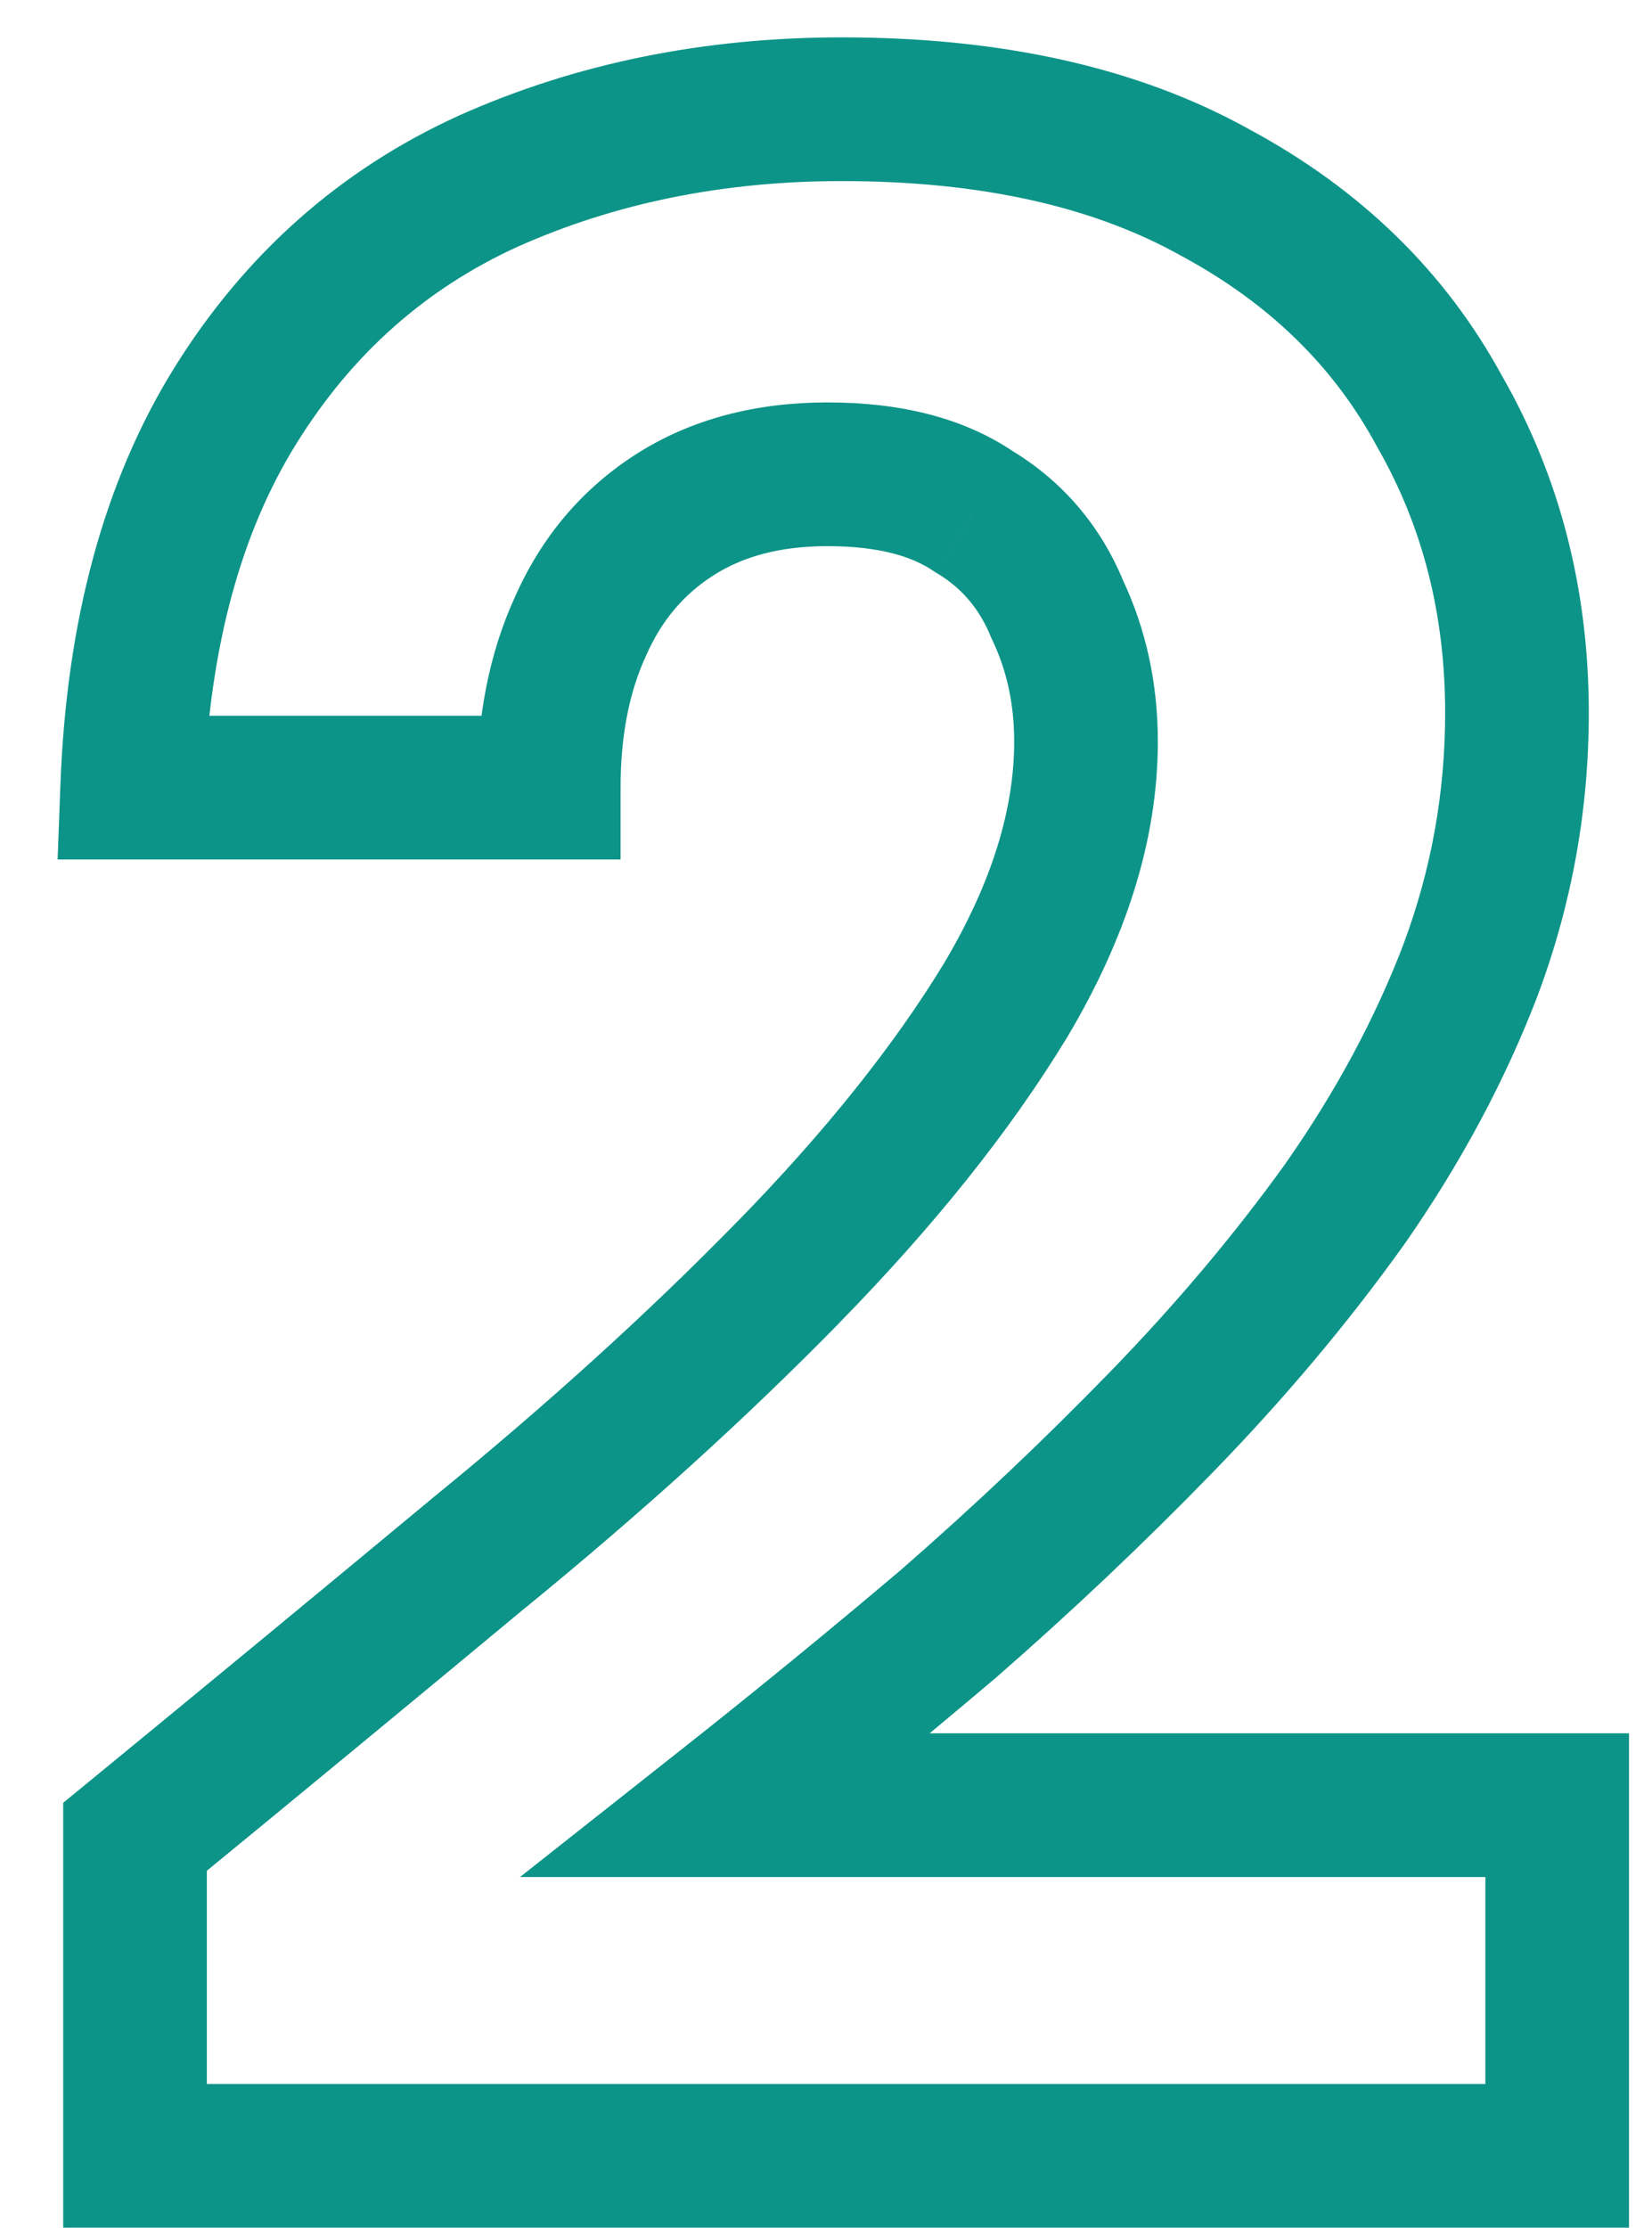 <svg width="23" height="31" viewBox="0 0 23 31" fill="none" xmlns="http://www.w3.org/2000/svg">
<path d="M1.88 30H0.88V31H1.88V30ZM1.88 25.56L1.246 24.787L0.88 25.087V25.56H1.88ZM6.68 21.6L6.047 20.825L6.041 20.831L6.68 21.6ZM10.96 17.72L10.246 17.02L10.245 17.02L10.96 17.72ZM14 13.92L14.854 14.44L14.859 14.432L14 13.92ZM14.72 8.48L13.794 8.859L13.805 8.885L13.817 8.91L14.72 8.48ZM13.56 7.12L12.995 7.945L13.02 7.962L13.046 7.977L13.56 7.12ZM9.4 7.16L9.937 8.004L9.4 7.16ZM8.08 8.72L8.989 9.137L8.992 9.13L8.995 9.123L8.08 8.72ZM7.64 10.96V11.96H8.64V10.96H7.64ZM1.84 10.96L0.841 10.922L0.802 11.96H1.84V10.96ZM3.28 5.64L4.129 6.169H4.129L3.28 5.64ZM6.8 2.52L6.392 1.607L6.386 1.61L6.8 2.52ZM16.92 2.68L16.433 3.553L16.439 3.557L16.446 3.56L16.92 2.68ZM20.04 5.72L19.161 6.196L19.167 6.207L19.173 6.218L20.04 5.72ZM20.48 13.48L21.415 13.836L21.417 13.829L20.48 13.48ZM18.72 16.76L19.532 17.343L19.539 17.334L18.72 16.76ZM16.16 19.8L15.443 19.103L15.443 19.103L16.16 19.8ZM13.2 22.6L13.846 23.363L13.852 23.359L13.857 23.354L13.2 22.6ZM10.12 25.12L9.5 24.335L7.24 26.12H10.12V25.12ZM21.68 25.12H22.68V24.12H21.68V25.12ZM21.68 30V31H22.68V30H21.68ZM2.88 30V25.56H0.88V30H2.88ZM2.514 26.333C4.142 24.999 5.744 23.677 7.319 22.369L6.041 20.831C4.469 22.136 2.871 23.455 1.246 24.787L2.514 26.333ZM7.313 22.375C8.937 21.048 10.392 19.73 11.675 18.42L10.245 17.02C9.022 18.27 7.623 19.539 6.047 20.826L7.313 22.375ZM11.674 18.42C12.994 17.073 14.059 15.747 14.854 14.44L13.146 13.4C12.448 14.547 11.486 15.754 10.246 17.02L11.674 18.42ZM14.859 14.432C15.673 13.065 16.12 11.69 16.12 10.32H14.12C14.12 11.244 13.82 12.268 13.141 13.408L14.859 14.432ZM16.12 10.32C16.12 9.516 15.958 8.754 15.623 8.05L13.817 8.91C14.015 9.326 14.12 9.791 14.12 10.32H16.12ZM15.646 8.101C15.325 7.319 14.797 6.696 14.075 6.263L13.046 7.977C13.39 8.184 13.634 8.468 13.794 8.859L15.646 8.101ZM14.125 6.295C13.398 5.798 12.499 5.6 11.52 5.6V7.6C12.248 7.6 12.708 7.749 12.995 7.945L14.125 6.295ZM11.52 5.6C10.54 5.6 9.638 5.823 8.863 6.316L9.937 8.004C10.335 7.75 10.847 7.6 11.52 7.6V5.6ZM8.863 6.316C8.101 6.801 7.534 7.478 7.165 8.317L8.995 9.123C9.213 8.628 9.525 8.266 9.937 8.004L8.863 6.316ZM7.171 8.303C6.806 9.099 6.64 9.993 6.64 10.96H8.64C8.64 10.221 8.767 9.621 8.989 9.137L7.171 8.303ZM7.64 9.96H1.84V11.96H7.64V9.96ZM2.839 10.998C2.915 8.99 3.363 7.398 4.129 6.169L2.431 5.111C1.437 6.709 0.925 8.663 0.841 10.922L2.839 10.998ZM4.129 6.169C4.908 4.917 5.933 4.013 7.214 3.43L6.386 1.61C4.734 2.361 3.412 3.537 2.431 5.111L4.129 6.169ZM7.208 3.433C8.561 2.829 10.061 2.52 11.72 2.52V0.52C9.806 0.52 8.025 0.878 6.392 1.607L7.208 3.433ZM11.72 2.52C13.681 2.52 15.234 2.885 16.433 3.553L17.407 1.807C15.832 0.928 13.919 0.52 11.72 0.52V2.52ZM16.446 3.56C17.676 4.223 18.568 5.102 19.161 6.196L20.919 5.244C20.125 3.778 18.938 2.631 17.394 1.8L16.446 3.56ZM19.173 6.218C19.8 7.309 20.12 8.535 20.12 9.92H22.12C22.12 8.211 21.72 6.637 20.907 5.222L19.173 6.218ZM20.12 9.92C20.12 11.028 19.928 12.097 19.543 13.131L21.417 13.829C21.886 12.57 22.12 11.265 22.12 9.92H20.12ZM19.546 13.124C19.151 14.161 18.604 15.182 17.901 16.186L19.539 17.334C20.329 16.205 20.956 15.039 21.415 13.836L19.546 13.124ZM17.908 16.177C17.192 17.174 16.371 18.149 15.443 19.103L16.877 20.497C17.869 19.478 18.755 18.427 19.532 17.343L17.908 16.177ZM15.443 19.103C14.529 20.043 13.563 20.957 12.543 21.846L13.857 23.354C14.917 22.43 15.924 21.477 16.877 20.497L15.443 19.103ZM12.554 21.837C11.522 22.71 10.504 23.543 9.5 24.335L10.74 25.905C11.762 25.098 12.798 24.25 13.846 23.363L12.554 21.837ZM10.12 26.12H21.68V24.12H10.12V26.12ZM20.68 25.12V30H22.68V25.12H20.68ZM21.68 29H1.88V31H21.68V29Z" fill="#0D9488"/>
</svg>
